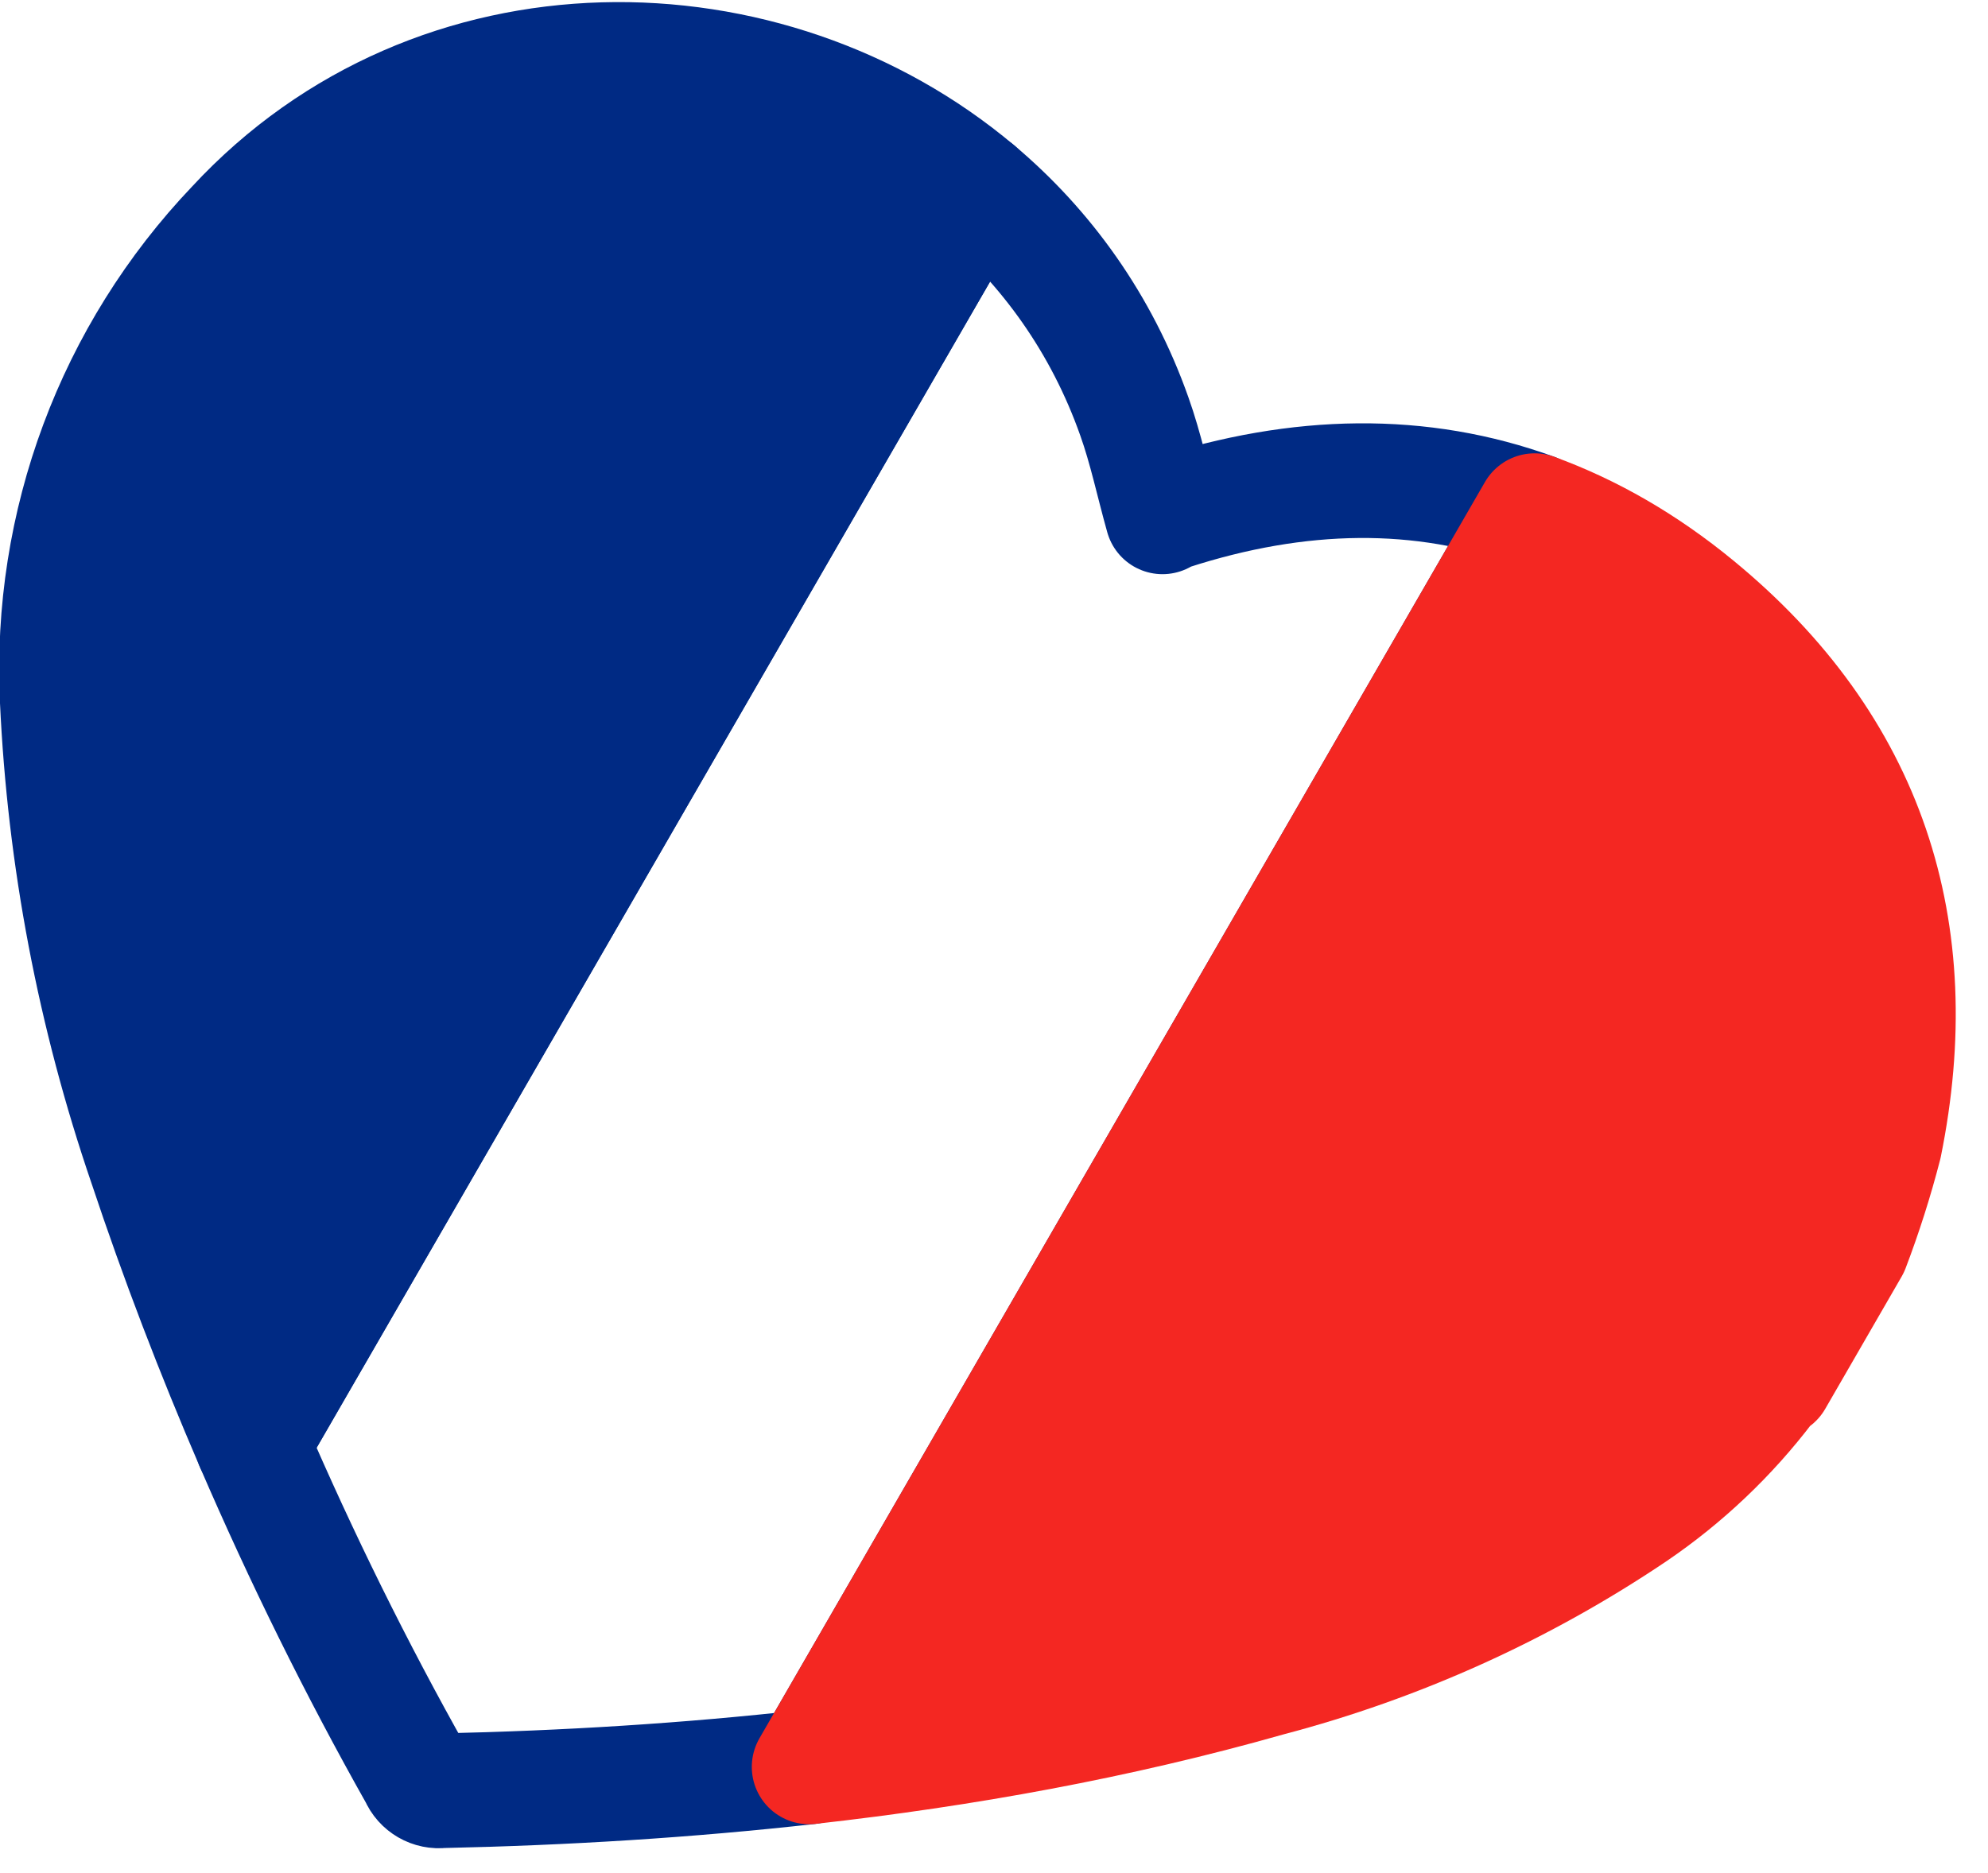 <?xml version="1.0" encoding="UTF-8"?>
<svg width="52px" height="49px" viewBox="0 0 52 49" version="1.1" xmlns="http://www.w3.org/2000/svg" xmlns:xlink="http://www.w3.org/1999/xlink">
    <!-- Generator: Sketch 55.2 (78181) - https://sketchapp.com -->
    <title>Group 13</title>
    <desc>Created with Sketch.</desc>
    <g id="Desktop-2019" stroke="none" stroke-width="1" fill="none" fill-rule="evenodd">
        <g id="01_Harrys_accueil" transform="translate(-146, -1953)">
            <g id="Group-14" transform="translate(0, 1187)">
                <g id="Group-11" transform="translate(4, 762)">
                    <g id="Group-13" transform="translate(164.084, 31.803) rotate(30) translate(-164.084, -31.803) translate(138.584, 9.803)">
                        <path d="M25.705,5.271 C25.655,5.335 25.61,5.402 25.568,5.471 C24.892,4.811 24.296,4.141 23.619,3.566 C21.658,1.888 19.403,0.882 17.085,0.469 L17.085,38.384 C19.676,40.314 22.367,42.113 25.154,43.761 C25.376,43.93 25.685,43.93 25.907,43.761 C28.664,42.089 31.341,40.317 33.918,38.417 L33.918,0.464 C30.804,1.011 28.067,2.654 25.705,5.271" id="Fill-1"></path>
                        <path d="M25.705,5.271 C25.655,5.335 25.61,5.402 25.568,5.471 C24.892,4.811 24.296,4.141 23.619,3.566 C21.658,1.888 19.403,0.882 17.085,0.469 L17.085,38.384 C19.676,40.314 22.367,42.113 25.154,43.761 C25.376,43.93 25.685,43.93 25.907,43.761 C28.664,42.089 31.341,40.317 33.918,38.417 L33.918,0.464 C30.804,1.011 28.067,2.654 25.705,5.271 Z" id="Stroke-3" stroke="#002A84" stroke-width="3" stroke-linecap="round" stroke-linejoin="round"></path>
                        <path d="M0.725,11.021 C-0.356,15.484 0.436,20.191 2.921,24.066 C5.157,27.558 7.882,30.718 11.015,33.451 C12.966,35.183 14.993,36.825 17.085,38.384 L17.085,21.425 L17.085,0.469 C10.056,-0.785 2.448,3.429 0.725,11.021" id="Fill-5"></path>
                        <path d="M0.725,11.021 C-0.356,15.484 0.436,20.191 2.921,24.066 C5.157,27.558 7.882,30.718 11.015,33.451 C12.966,35.183 14.993,36.825 17.085,38.384 L17.085,21.425 L17.085,0.469 C10.056,-0.785 2.448,3.429 0.725,11.021 Z" id="Stroke-7" stroke="#002A84" stroke-width="3" fill="#002A84" stroke-linecap="round" stroke-linejoin="round"></path>
                        <path d="M50.149,10.271 C48.321,4.816 44.564,1.426 38.833,0.476 C37.1,0.187 35.463,0.193 33.917,0.464 L33.917,20.871 L33.917,38.417 C37.198,35.998 40.311,33.367 43.176,30.416 C45.683,27.933 47.752,25.052 49.296,21.891 C49.997,20.44 50.457,18.886 50.659,17.291 C50.68,17.196 50.711,17.104 50.75,17.016 L50.75,13.016 C50.601,12.09 50.4,11.174 50.149,10.271" id="Fill-9" fill="#F42722"></path>
                        <path d="M50.149,10.271 C48.321,4.816 44.564,1.426 38.833,0.476 C37.1,0.187 35.463,0.193 33.917,0.464 L33.917,20.871 L33.917,38.417 C37.198,35.998 40.311,33.367 43.176,30.416 C45.683,27.933 47.752,25.052 49.296,21.891 C49.997,20.44 50.457,18.886 50.659,17.291 C50.68,17.196 50.711,17.104 50.75,17.016 L50.75,13.016 C50.601,12.09 50.4,11.174 50.149,10.271 Z" id="Stroke-11" stroke="#F42722" stroke-width="3" stroke-linecap="round" stroke-linejoin="round"></path>
                    </g>
                </g>
            </g>
        </g>
    </g>
</svg>
